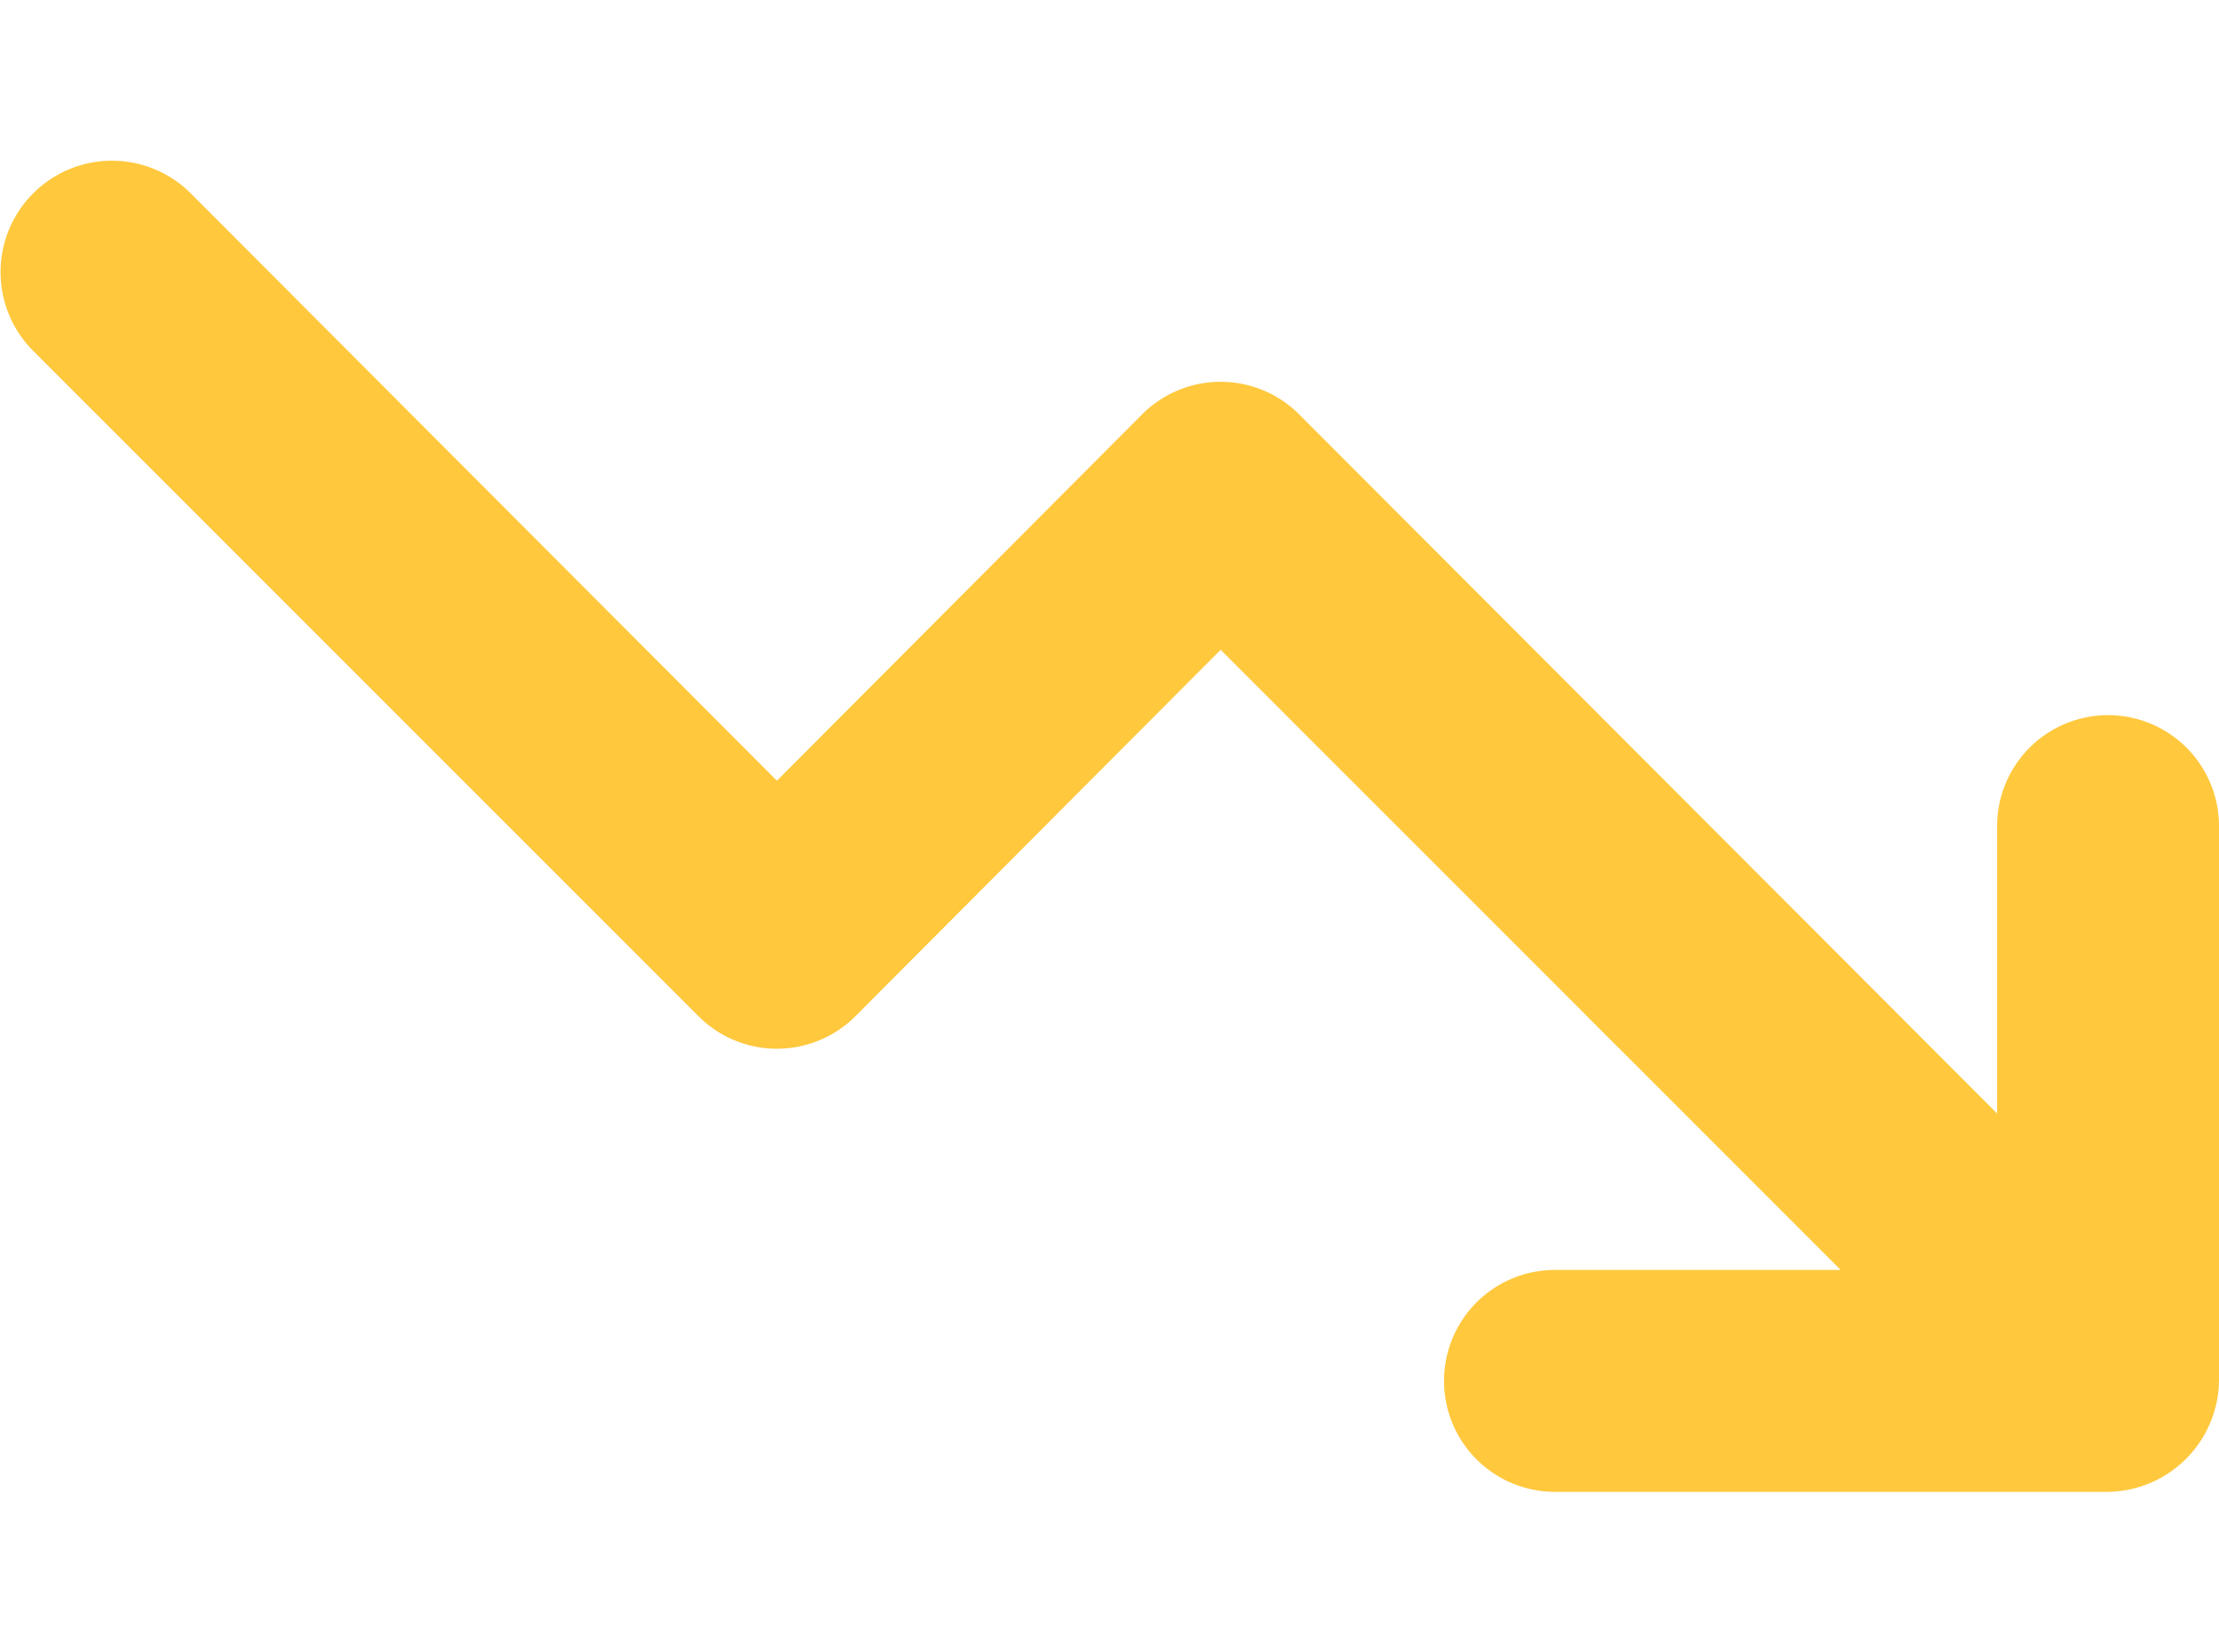 <svg xmlns="http://www.w3.org/2000/svg" width="83.173" height="61.912" viewBox="0 0 103.173 61.912">
  <style>
  .cls-1{
    fill: #ffc83d;
  }
  </style>
  <path id="_5_Daily_Down_Icon" class="cls-1" data-name="5% Daily Down Icon" d="M100.011,31.8a5.158,5.158,0,0,0-5.158,5.158V50.321L62.412,17.828a5.158,5.158,0,0,0-7.324,0L38.12,34.848,10.836,7.513a5.179,5.179,0,0,0-7.324,7.324L34.458,45.782a5.158,5.158,0,0,0,7.324,0L58.75,28.762,87.581,57.593H74.223a5.158,5.158,0,0,0,0,10.315h25.788a5.237,5.237,0,0,0,5.158-5.158V36.962A5.158,5.158,0,0,0,100.011,31.8Z" transform="translate(-1.996 -5.996)"/>
</svg>
